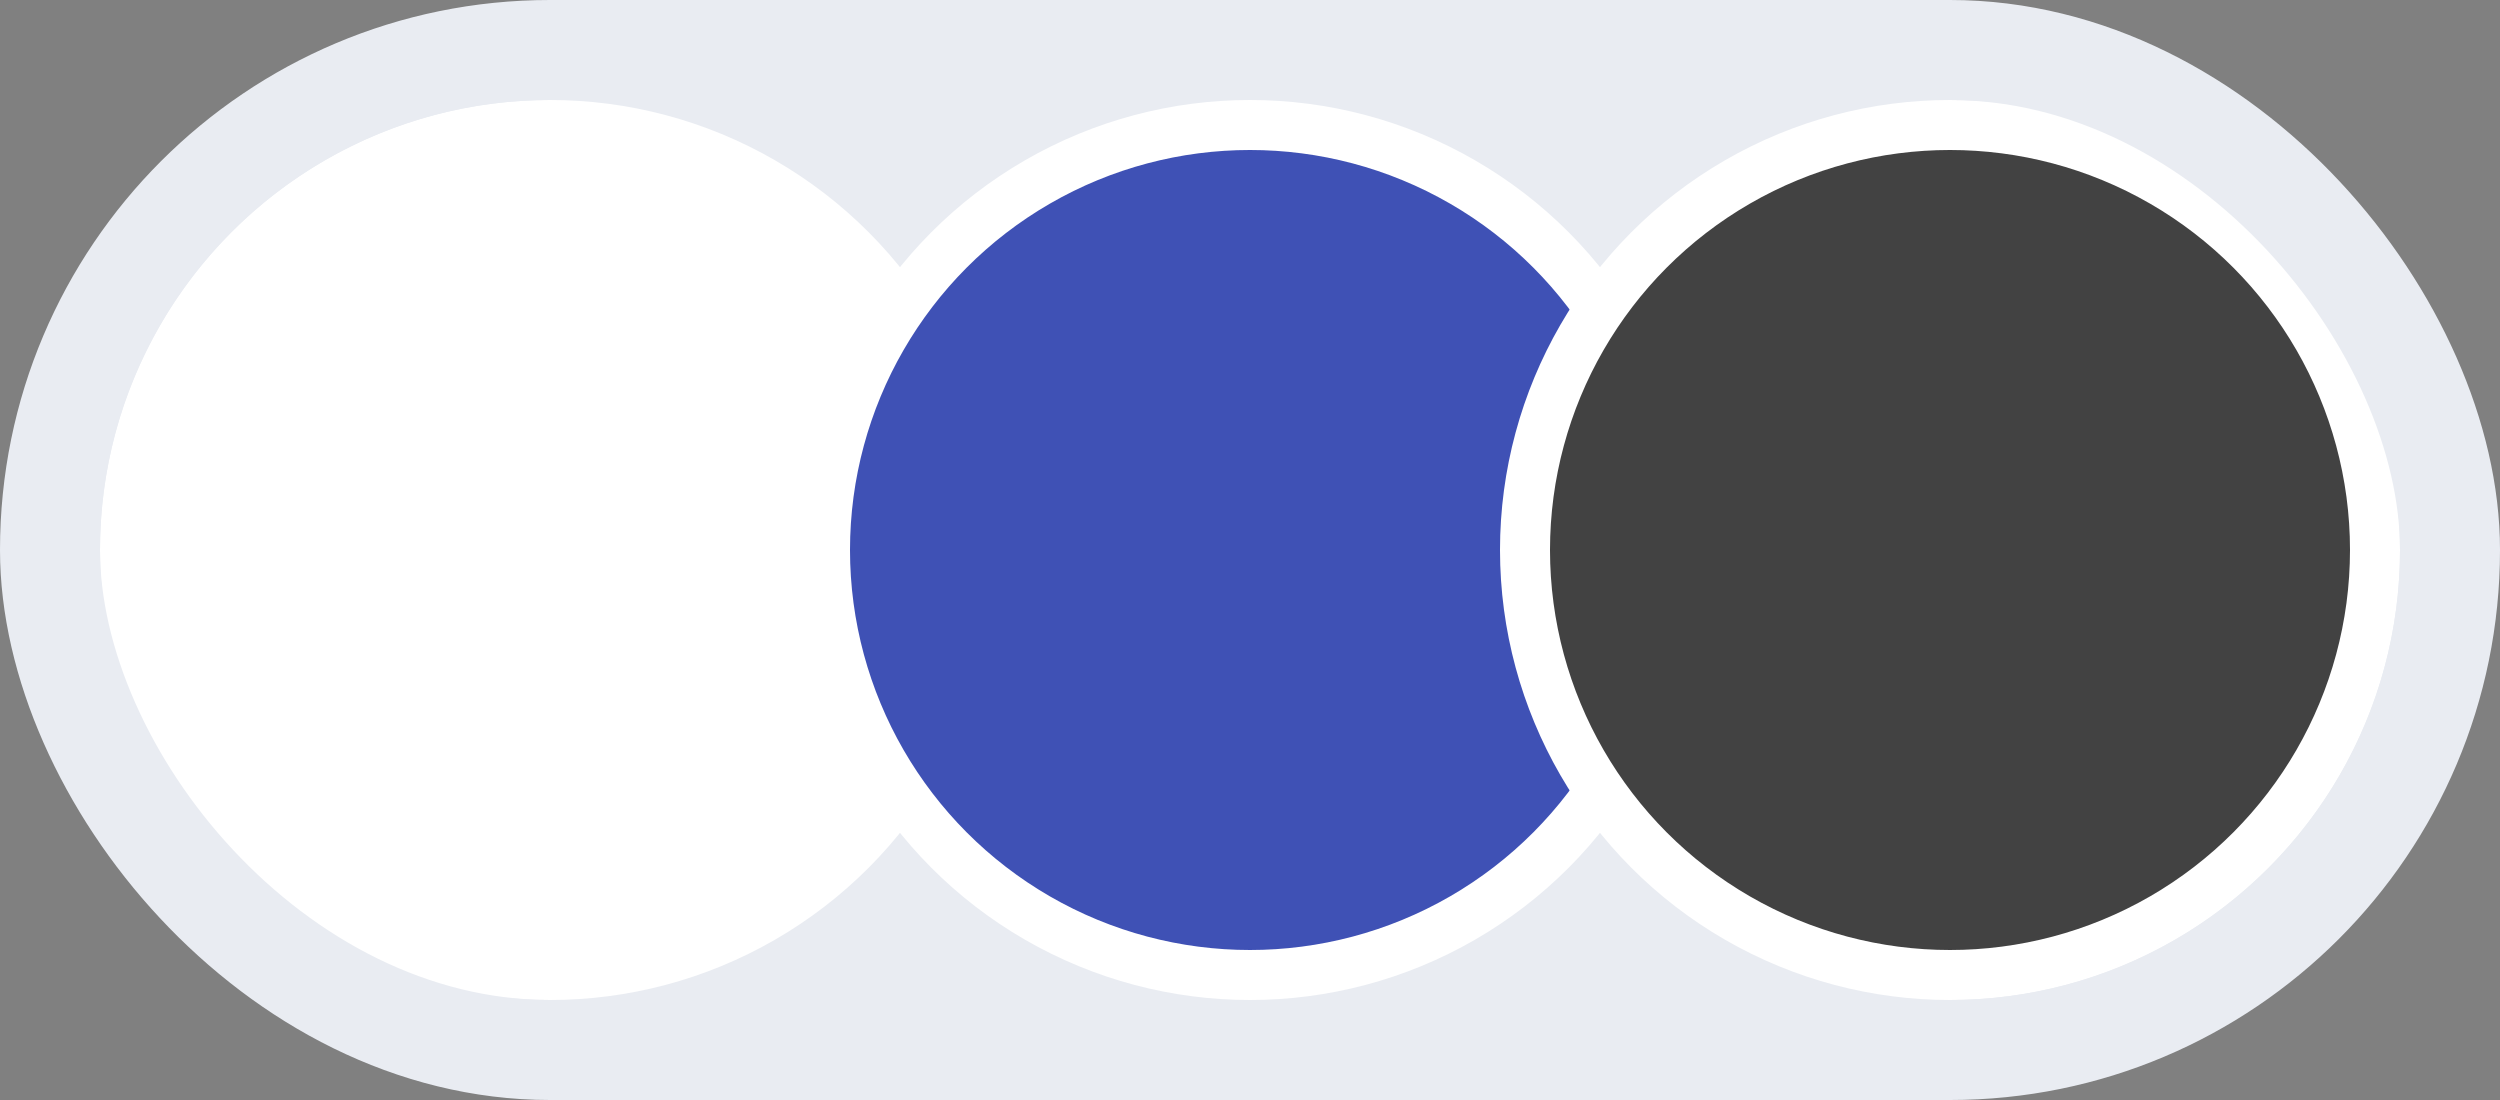 <svg width="50" height="22" viewBox="0 0 50 22" fill="none" xmlns="http://www.w3.org/2000/svg">
<rect x="0" y="0" width="50" height="22" fill="#808080" stroke="none"/>
<rect x="1" y="1" width="48" height="20" rx="10" fill="#E9ECF2"/>
<circle cx="11" cy="11" r="8.5" fill="white" stroke="white"/>
<circle cx="25" cy="11" r="8.5" fill="#3F51B5" stroke="white"/>
<circle cx="39" cy="11" r="8.5" fill="#424242" stroke="white"/>
<rect x="1" y="1" width="48" height="20" rx="10" stroke="#E9ECF2" stroke-width="2"/>
</svg>
